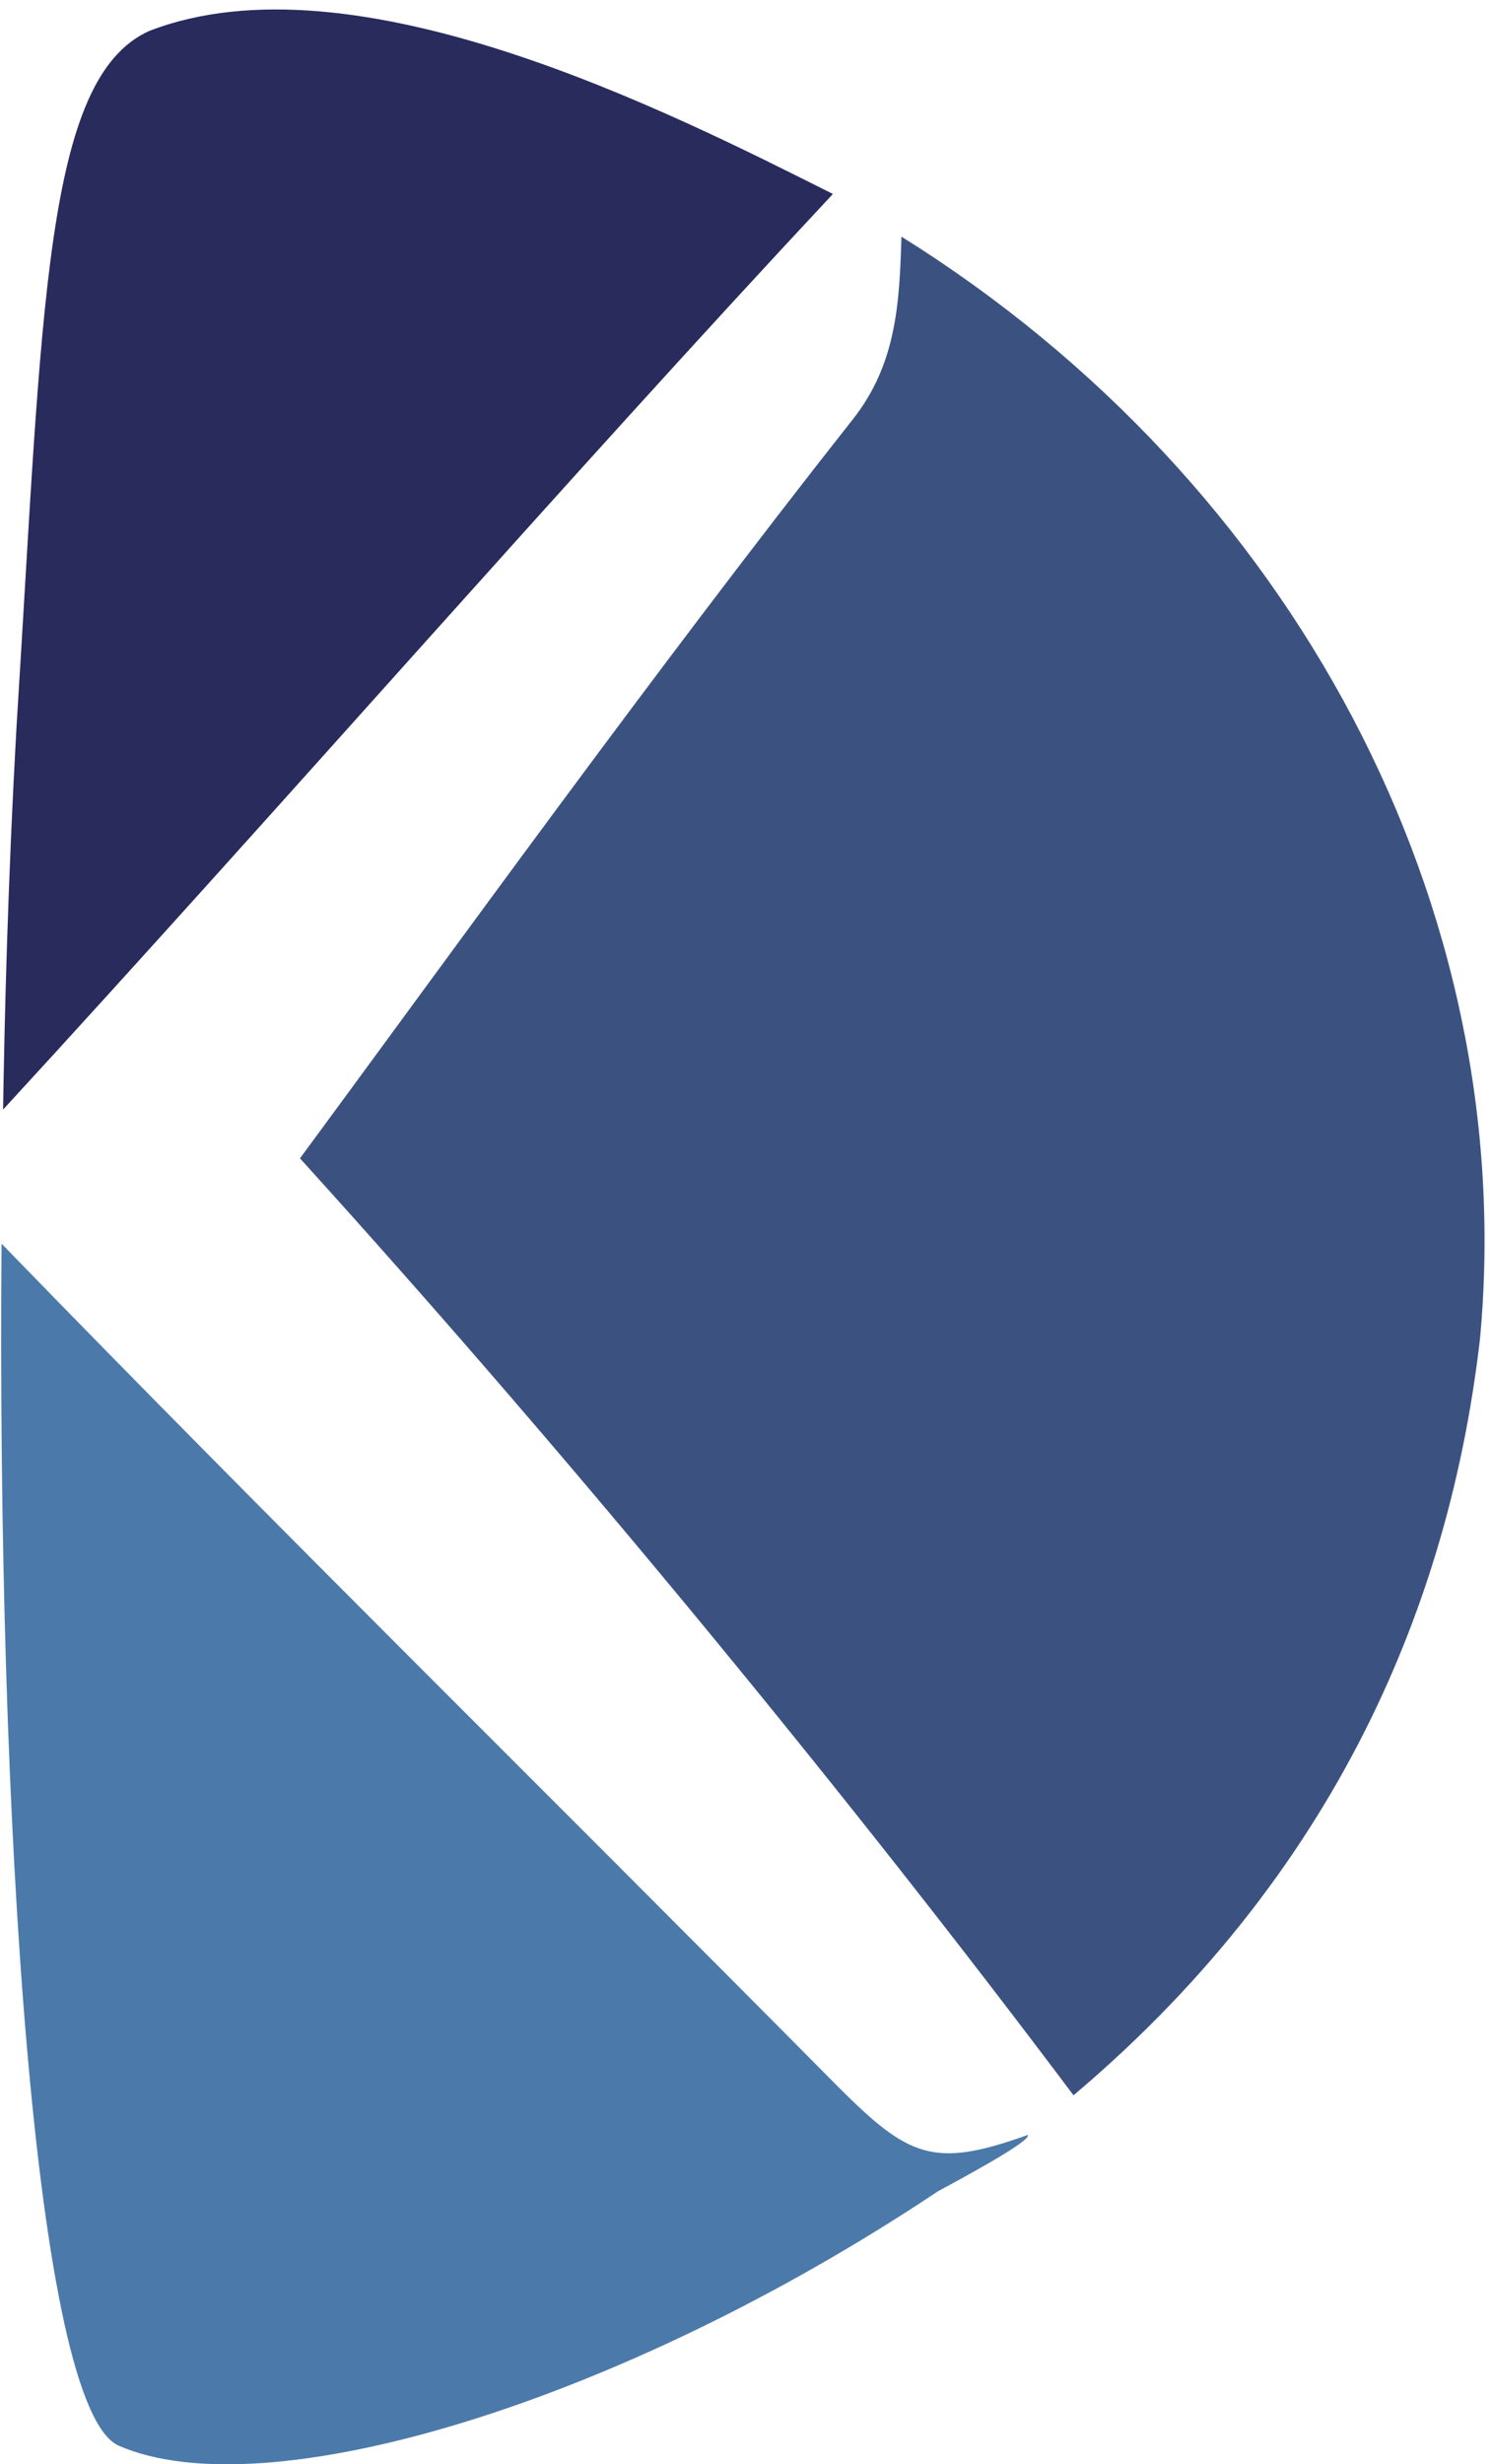 <svg xmlns="http://www.w3.org/2000/svg" viewBox="0 0 317 524" width="317" height="524"><path d="M31.752 6.581c-22.353 10.043-22.677 59.284-28.184 147.076-1.944 34.339-2.592 62.846-2.916 82.283 58.665-63.772 119.994-134.222 176.552-194.695-34.753-17.427-101.8-51.556-145.453-34.664z" fill="#292b5d"/><path d="M191.785 50.316c-.417 13.977-1.02 27.089-10.367 38.875-41.794 52.969-84.505 112.212-117.596 157.119 59.881 66.028 118.418 137.761 164.57 199.229 59.249-50.03 80.615-109.758 86.494-161.004 8.423-91.355-39.522-182.062-123.101-234.219z" fill="#3b5281"/><path d="M.328 264.449c-.972 123.426 7.128 247.823 24.945 255.598 31.099 13.606 106.257-8.747 174.287-54.1 16.846-9.071 19.437-11.338 19.113-11.986-20.132 7.244-25.373 4.749-40.494-10.365-64.374-64.964-118.602-118.124-177.851-179.146z" fill="#4b7aaa"/></svg>
